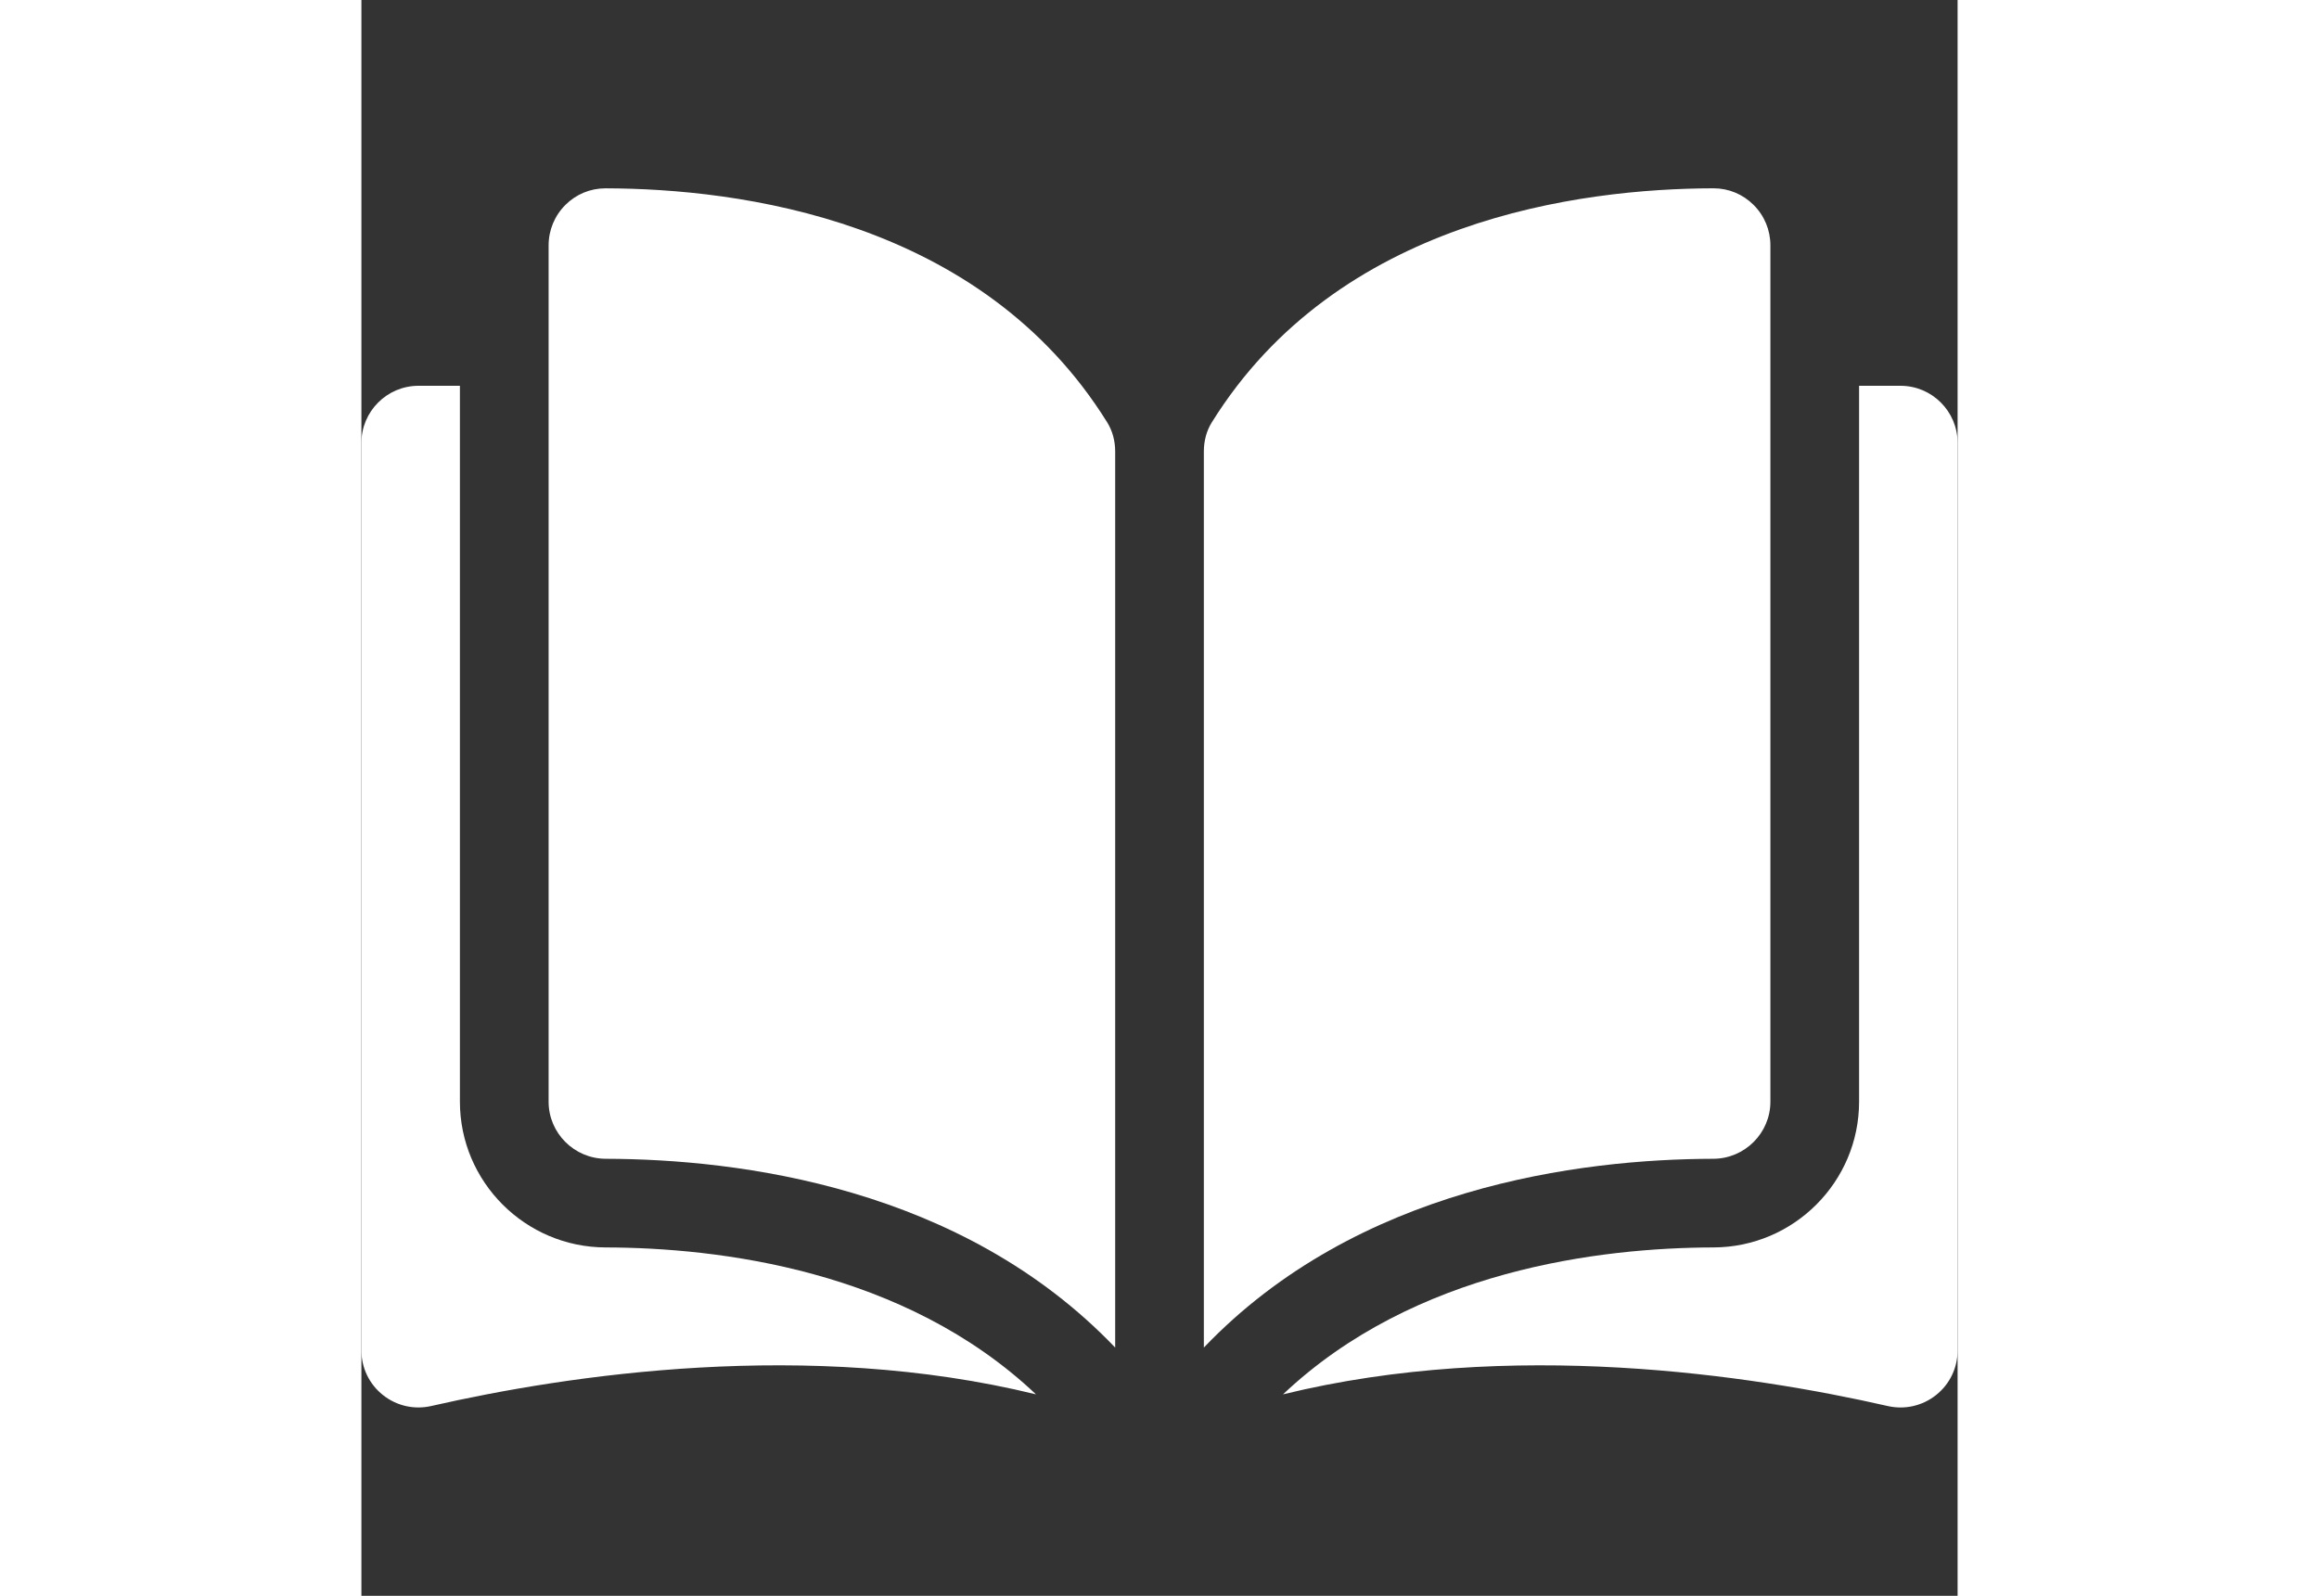 <svg width="77" height="53" viewBox="0 0 60 60" fill="none" xmlns="http://www.w3.org/2000/svg">
<rect x="0" y="0" width="60" height="60" fill="#333333" stroke="none"/>
<path d="M9.178 7.081C9.177 7.081 9.175 7.081 9.173 7.081C8.606 7.081 8.072 7.302 7.669 7.704C7.262 8.11 7.037 8.651 7.037 9.228V41.423C7.037 42.603 8.001 43.566 9.187 43.569C14.184 43.581 22.557 44.623 28.334 50.667V16.974C28.334 16.574 28.231 16.198 28.038 15.887C23.298 8.252 14.187 7.092 9.178 7.081Z" fill="white"/>
<path d="M52.963 41.423V9.227C52.963 8.651 52.739 8.11 52.331 7.704C51.928 7.302 51.394 7.08 50.827 7.08C50.825 7.08 50.824 7.08 50.822 7.08C45.813 7.092 36.703 8.252 31.962 15.887C31.769 16.198 31.667 16.574 31.667 16.974V50.667C37.443 44.623 45.816 43.581 50.814 43.569C51.999 43.566 52.963 42.603 52.963 41.423Z" fill="white"/>
<path d="M57.853 14.505H56.297V41.423C56.297 44.437 53.841 46.895 50.822 46.902C46.583 46.913 39.593 47.741 34.643 52.426C43.204 50.33 52.229 51.693 57.373 52.865C58.015 53.011 58.679 52.86 59.193 52.45C59.706 52.041 60 51.429 60 50.773V16.652C60 15.468 59.037 14.505 57.853 14.505Z" fill="white"/>
<path d="M3.703 41.423V14.505H2.147C0.963 14.505 0 15.468 0 16.652V50.773C0 51.429 0.294 52.04 0.807 52.45C1.321 52.859 1.984 53.011 2.627 52.864C7.771 51.692 16.796 50.33 25.357 52.426C20.407 47.741 13.417 46.912 9.178 46.902C6.16 46.895 3.703 44.437 3.703 41.423Z" fill="white"/>
</svg>
